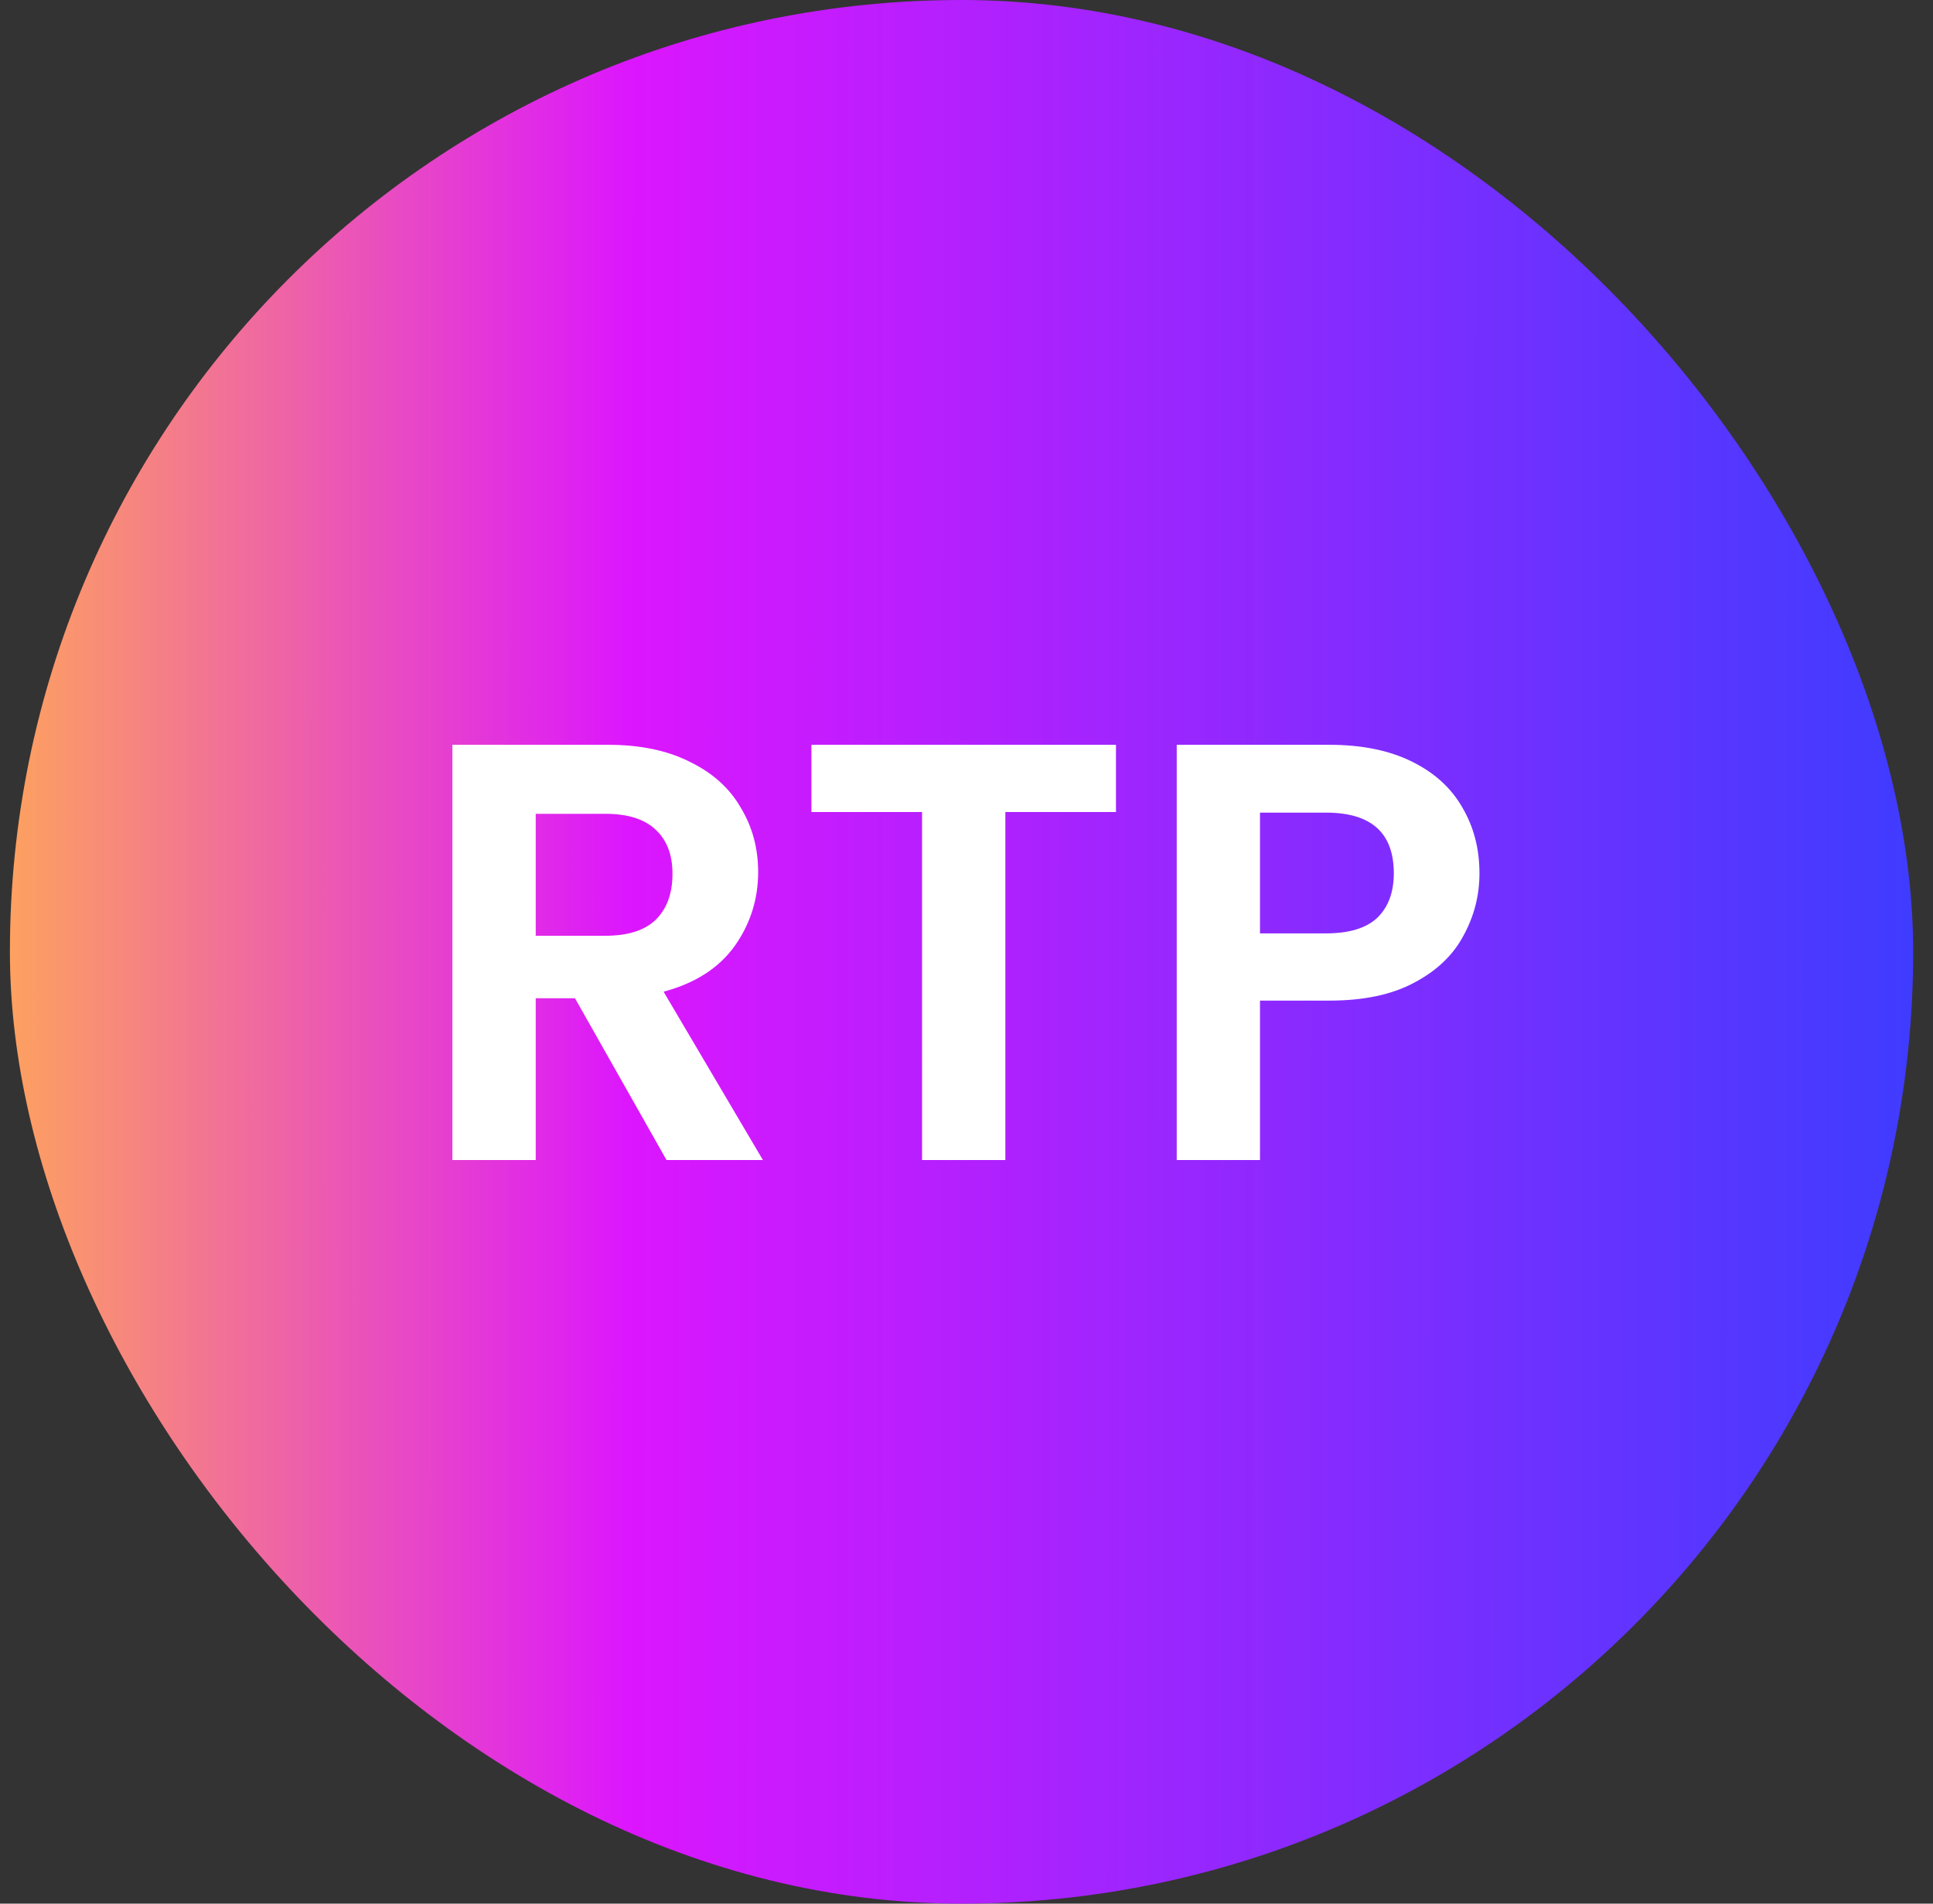 <svg xmlns="http://www.w3.org/2000/svg" width="65" height="64" viewBox="0 0 65 64" fill="none"><rect x="0" y="0" width="65" height="64" fill="#333333" stroke="none"/><rect x="0.333" width="64" height="64" rx="32" fill="url(#paint0_linear_1282_35966)"></rect><path d="M22.413 39L19.334 33.56H18.014V39H15.213V25.04H20.453C21.534 25.04 22.453 25.233 23.213 25.62C23.974 25.993 24.54 26.507 24.913 27.16C25.3 27.8 25.494 28.52 25.494 29.32C25.494 30.24 25.227 31.073 24.694 31.82C24.16 32.553 23.367 33.06 22.314 33.34L25.654 39H22.413ZM18.014 31.46H20.354C21.113 31.46 21.68 31.28 22.053 30.92C22.427 30.547 22.613 30.033 22.613 29.38C22.613 28.74 22.427 28.247 22.053 27.9C21.68 27.54 21.113 27.36 20.354 27.36H18.014V31.46ZM37.526 25.04V27.3H33.806V39H31.006V27.3H27.286V25.04H37.526ZM49.749 29.36C49.749 30.107 49.569 30.807 49.209 31.46C48.862 32.113 48.309 32.64 47.549 33.04C46.802 33.44 45.856 33.64 44.709 33.64H42.369V39H39.569V25.04H44.709C45.789 25.04 46.709 25.227 47.469 25.6C48.229 25.973 48.796 26.487 49.169 27.14C49.556 27.793 49.749 28.533 49.749 29.36ZM44.589 31.38C45.362 31.38 45.936 31.207 46.309 30.86C46.682 30.5 46.869 30 46.869 29.36C46.869 28 46.109 27.32 44.589 27.32H42.369V31.38H44.589Z" fill="white"></path><defs><linearGradient id="paint0_linear_1282_35966" x1="0.333" y1="32" x2="64.334" y2="32.025" gradientUnits="userSpaceOnUse"><stop stop-color="#FDA160"></stop><stop offset="0.325" stop-color="#DC16FE"></stop><stop offset="1" stop-color="#3F3CFF"></stop></linearGradient></defs></svg>